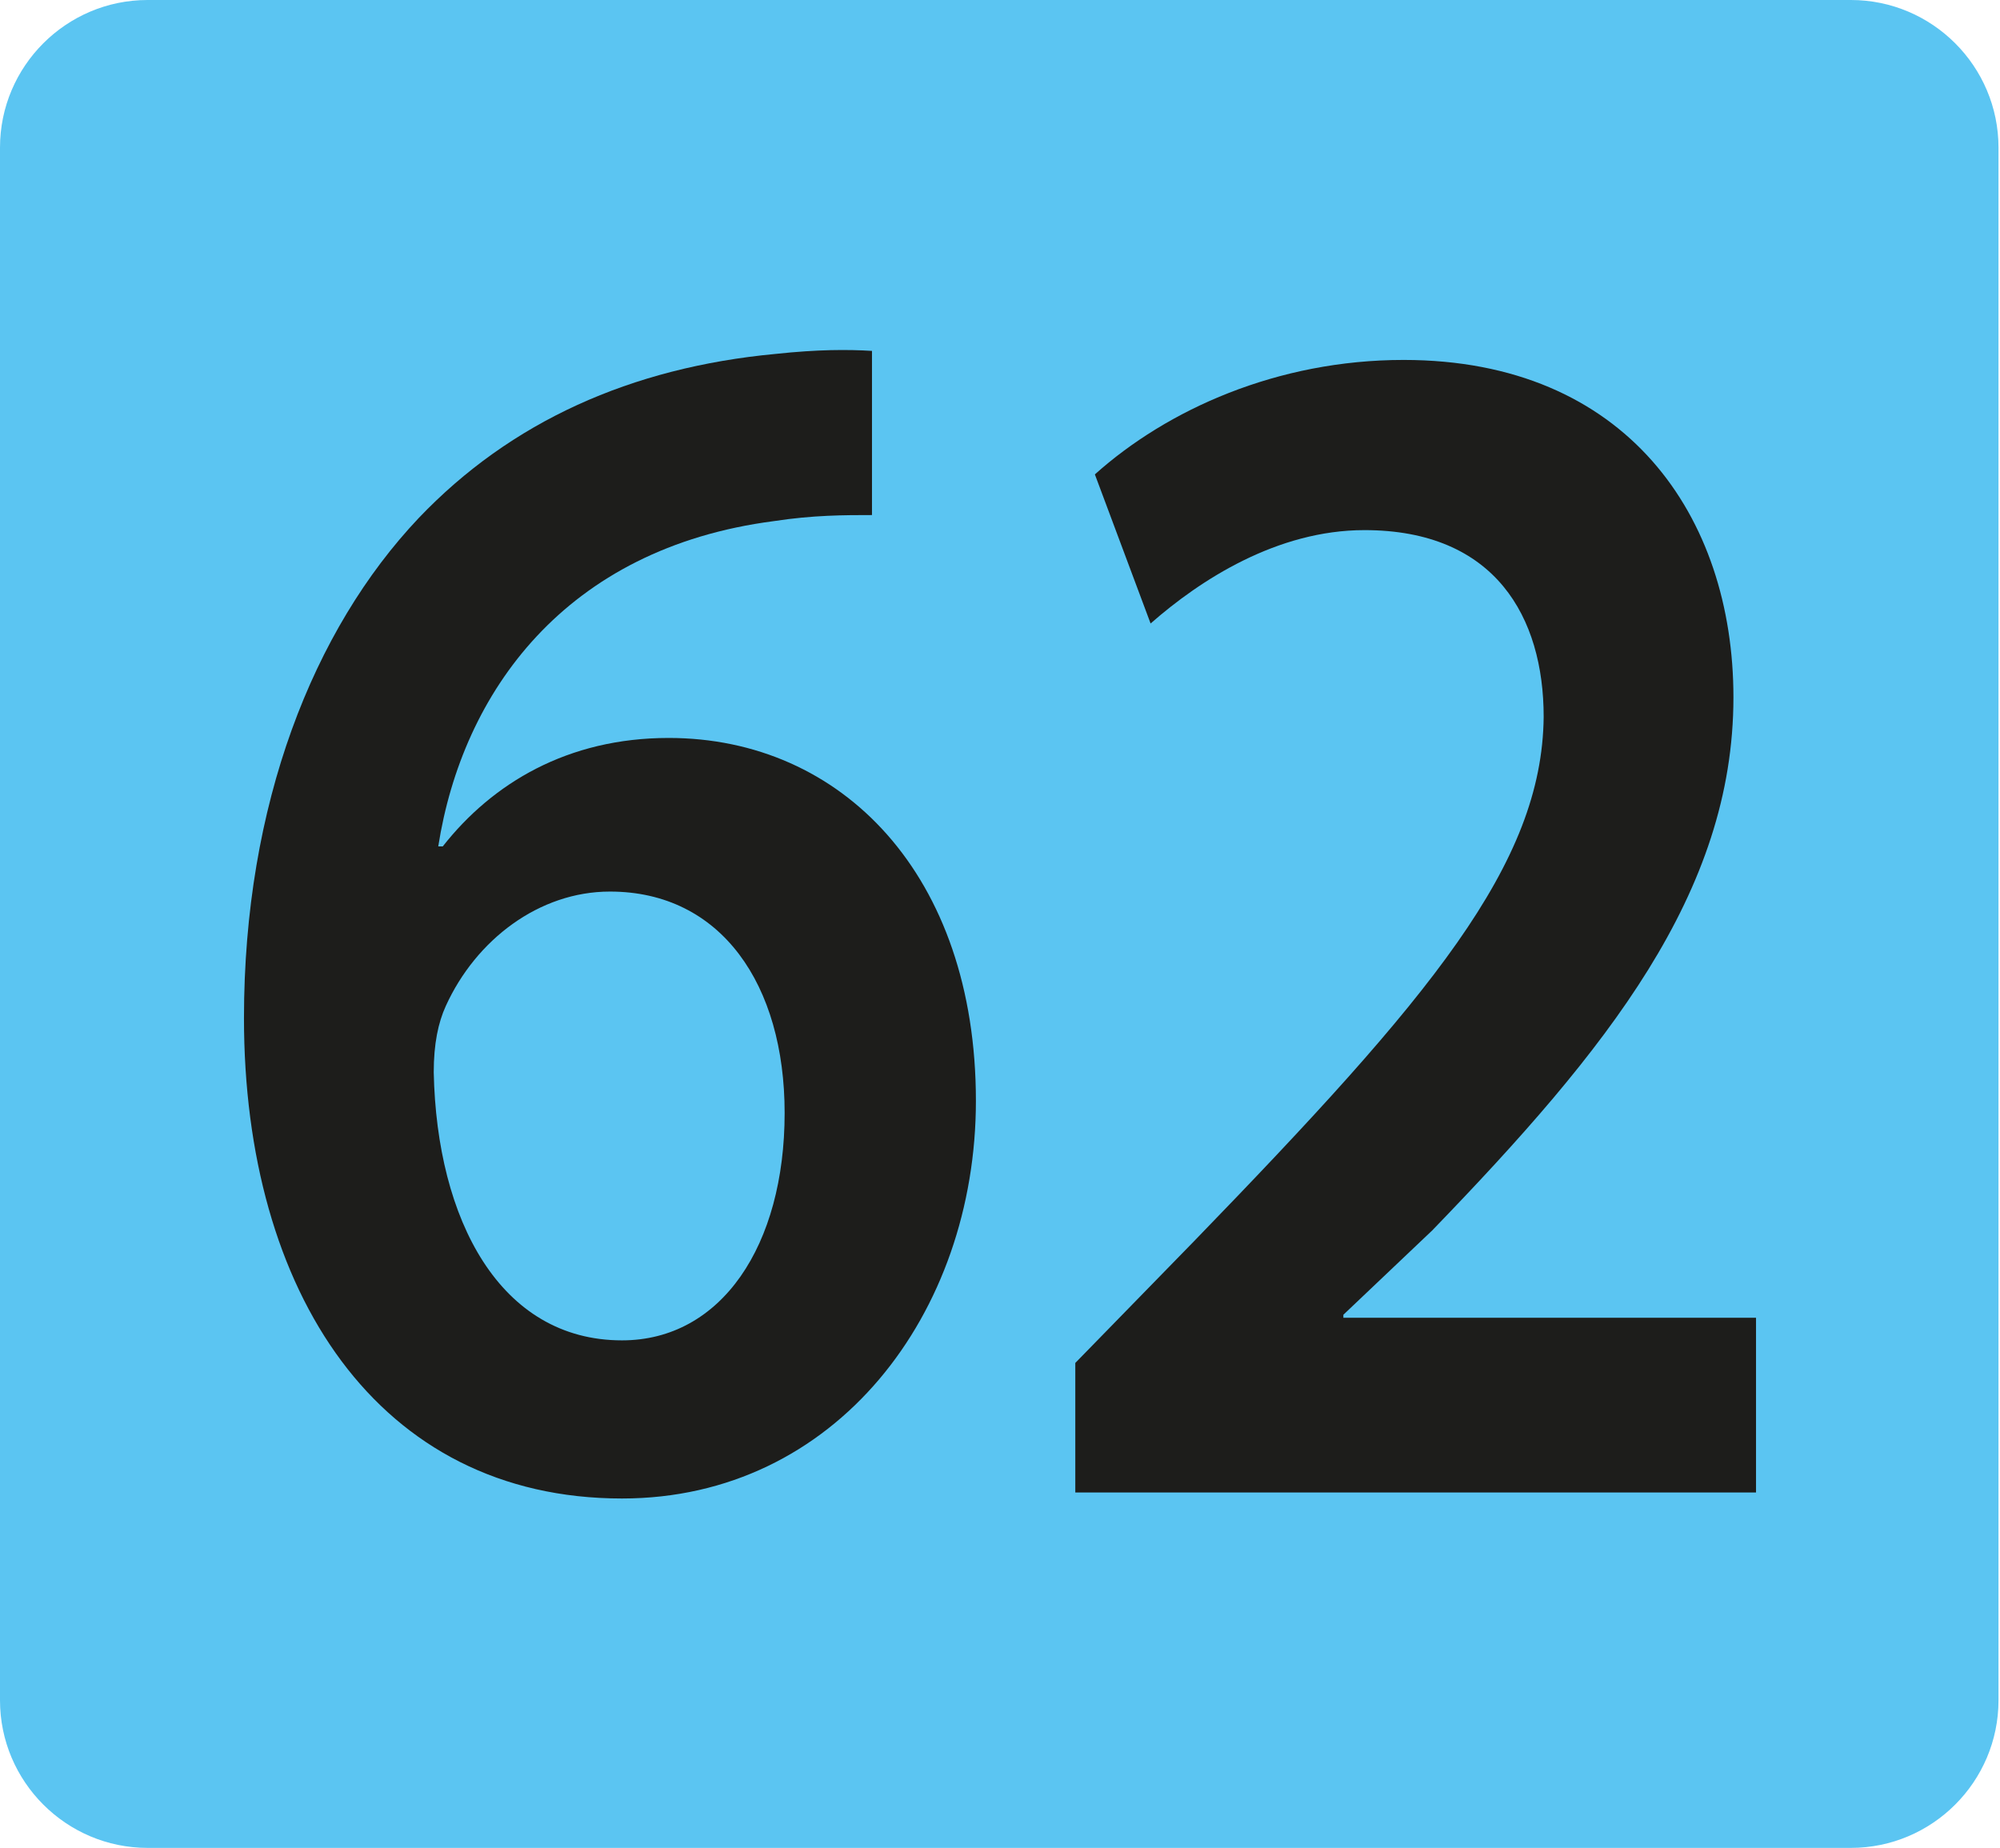 <?xml version="1.0" encoding="UTF-8"?>
<svg id="Calque_1" data-name="Calque 1" xmlns="http://www.w3.org/2000/svg" xmlns:xlink="http://www.w3.org/1999/xlink" viewBox="0 0 13.28 12.27">
  <defs>
    <style>
      .cls-1 {
        fill: none;
      }

      .cls-2 {
        clip-path: url(#clippath);
      }

      .cls-3 {
        fill: #1d1d1b;
      }

      .cls-4 {
        fill: #5bc5f2;
      }
    </style>
    <clipPath id="clippath">
      <rect class="cls-1" y="0" width="13.28" height="12.27"/>
    </clipPath>
  </defs>
  <g class="cls-2">
    <path class="cls-4" d="M.98,0H12.29c.54,0,.98,.44,.98,.98V11.29c0,.54-.44,.98-.98,.98H.98C.44,12.27,0,11.83,0,11.29V.98C0,.44,.44,0,.98,0Z"/>
    <path class="cls-3" d="M5.79,3.42c-.18,0-.39,0-.65,.04-1.39,.18-2.07,1.14-2.23,2.16h.03c.33-.42,.83-.72,1.5-.72,1.15,0,2.04,.91,2.04,2.41,0,1.41-.93,2.64-2.35,2.64-1.62,0-2.51-1.37-2.51-3.19,0-1.42,.46-2.58,1.16-3.32,.61-.64,1.41-1,2.37-1.09,.28-.03,.48-.03,.64-.02v1.09Zm-.58,3.97c0-.85-.42-1.47-1.16-1.47-.47,0-.89,.32-1.09,.76-.05,.11-.08,.25-.08,.44,.02,.98,.44,1.78,1.25,1.78,.66,0,1.08-.63,1.08-1.51"/>
    <path class="cls-3" d="M7.14,9.9v-.85l.79-.81c1.57-1.62,2.31-2.5,2.32-3.48,0-.66-.32-1.24-1.19-1.24-.58,0-1.09,.33-1.42,.62l-.37-.99c.48-.43,1.21-.76,2.05-.76,1.48,0,2.19,1.04,2.19,2.24,0,1.3-.84,2.34-2,3.54l-.59,.56v.02h2.74v1.16H7.14Z"/>
  </g>
</svg>